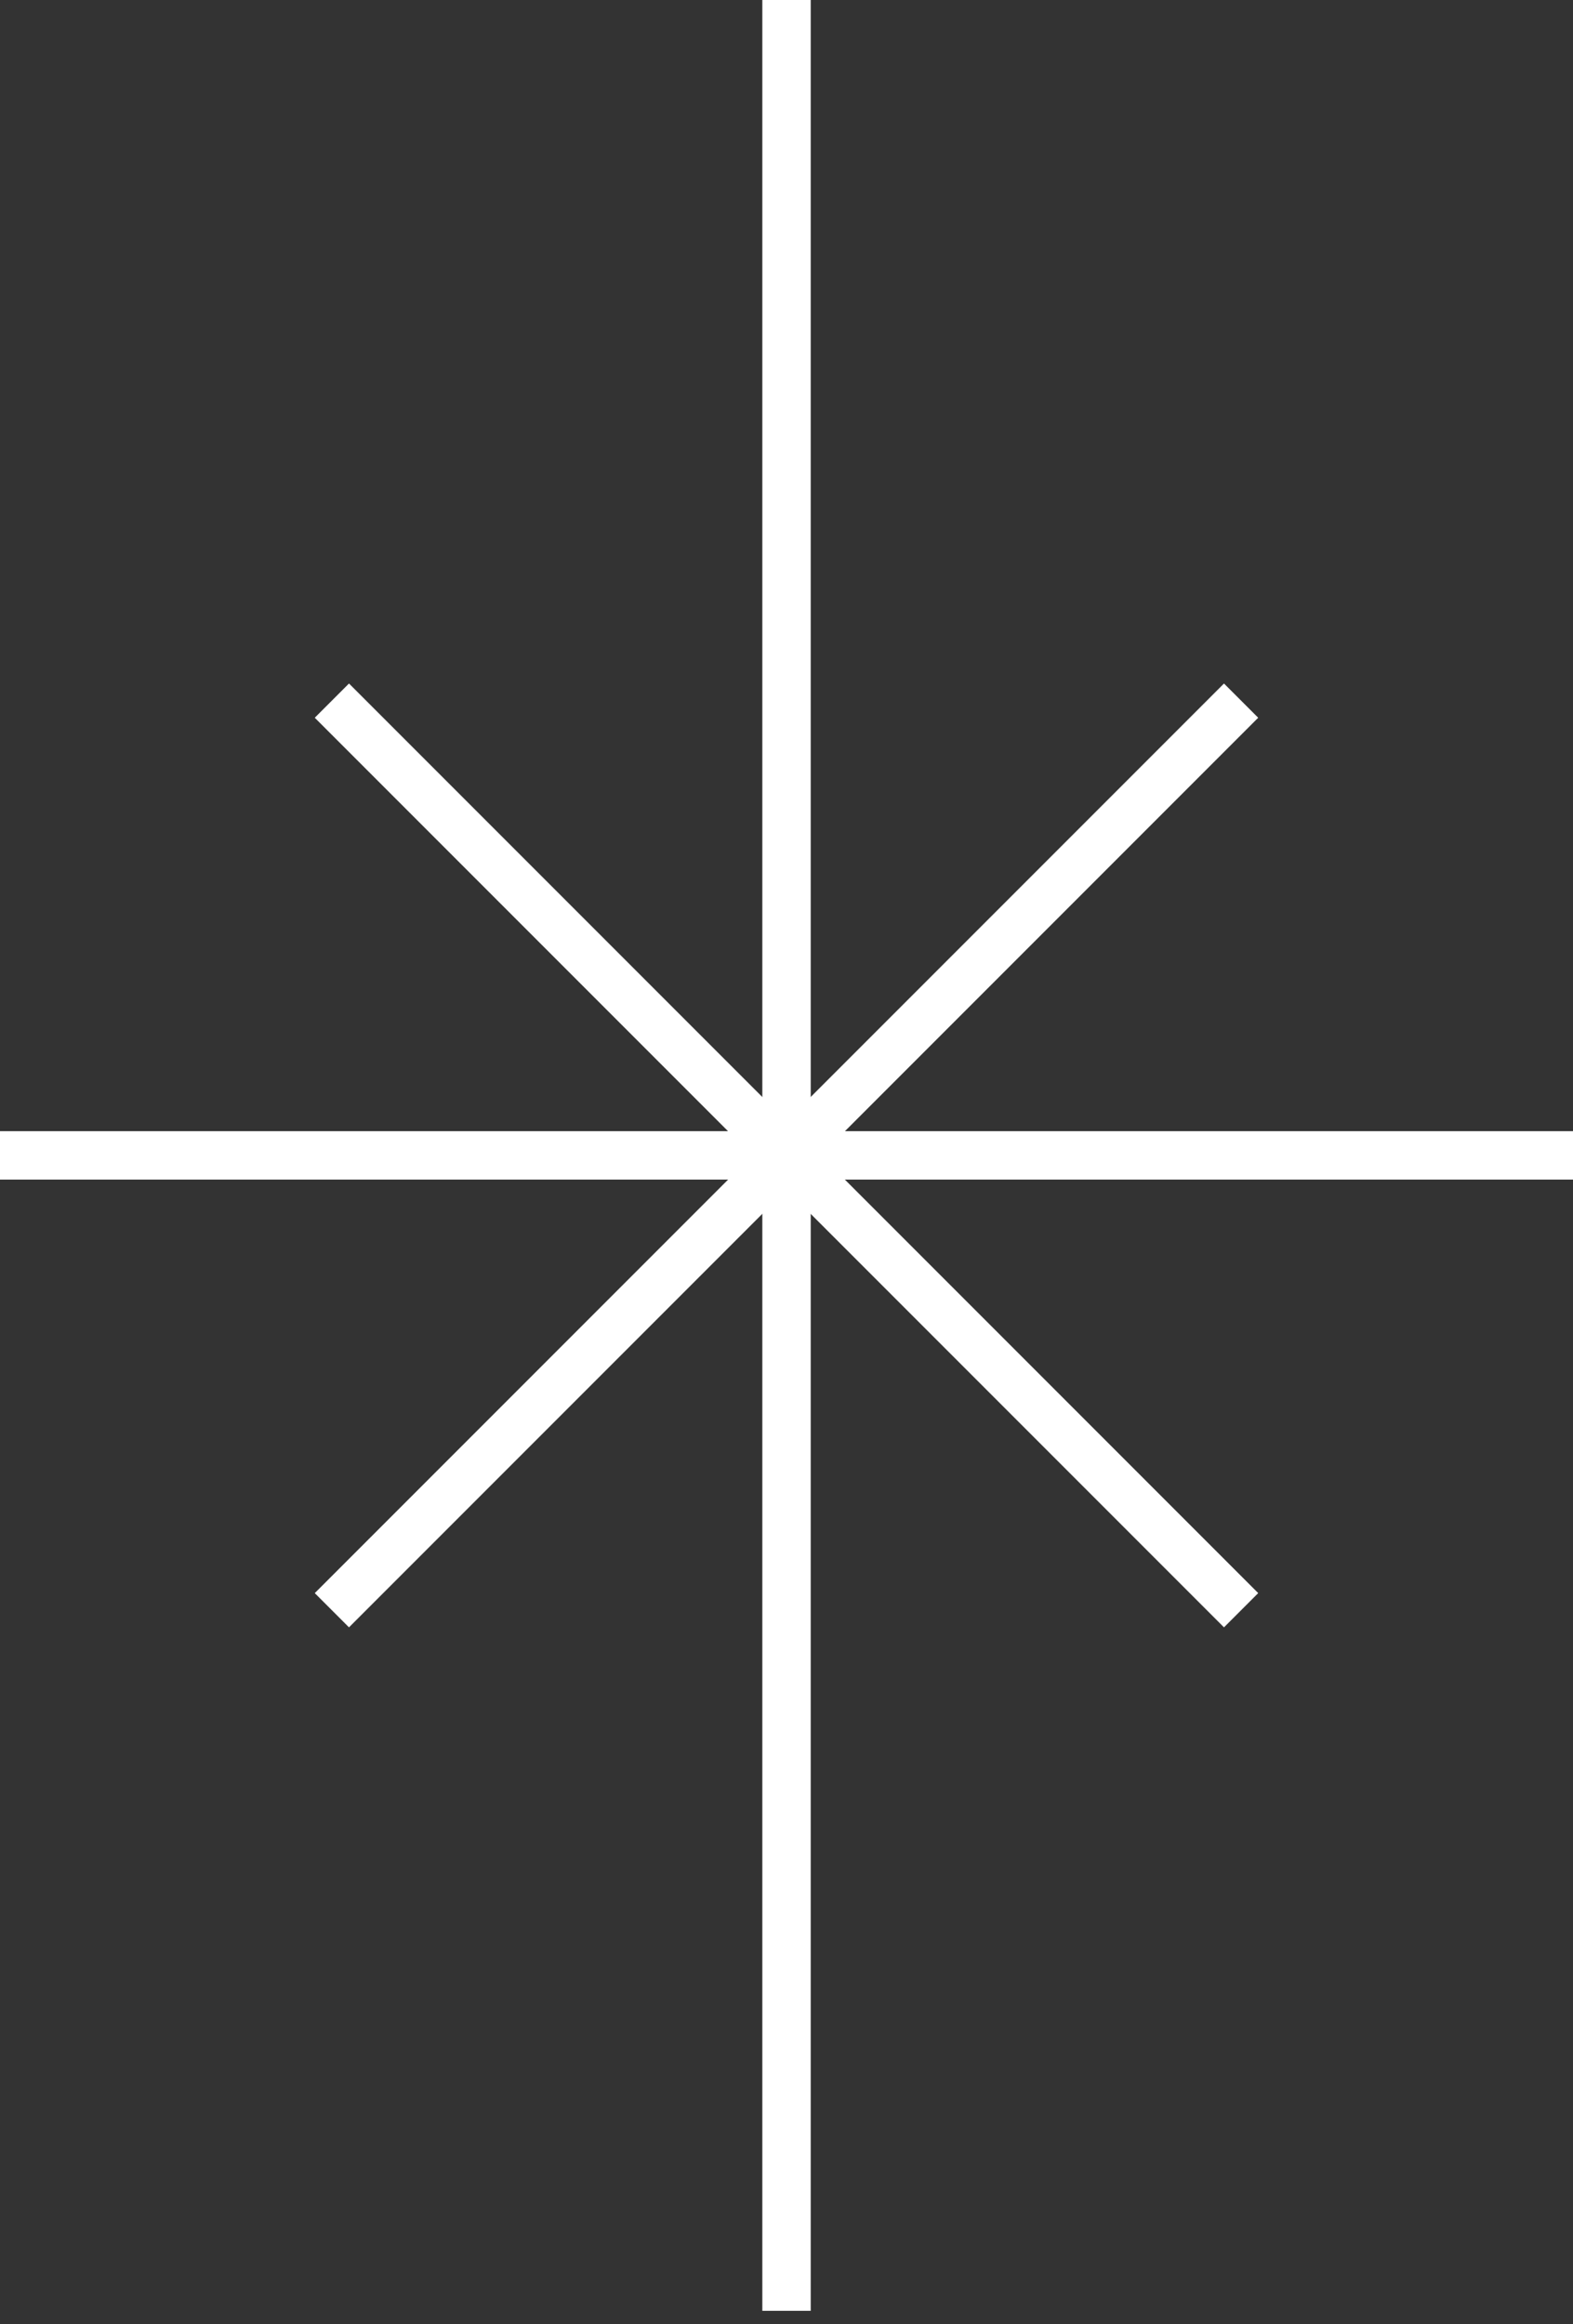 <?xml version="1.0" encoding="UTF-8"?> <svg xmlns="http://www.w3.org/2000/svg" width="65" height="96" viewBox="0 0 65 96" fill="none"><rect x="0" y="0" width="65" height="96" fill="#333333" stroke="none"/><path d="M32.501 0V95.447" stroke="white" stroke-width="2" stroke-miterlimit="10" stroke-linejoin="round"></path><path d="M0 47.722H65" stroke="white" stroke-width="2" stroke-miterlimit="10" stroke-linejoin="round"></path><path d="M51.285 28.939L13.714 66.51" stroke="white" stroke-width="2" stroke-miterlimit="10" stroke-linejoin="round"></path><path d="M13.714 28.939L51.285 66.51" stroke="white" stroke-width="2" stroke-miterlimit="10" stroke-linejoin="round"></path></svg> 